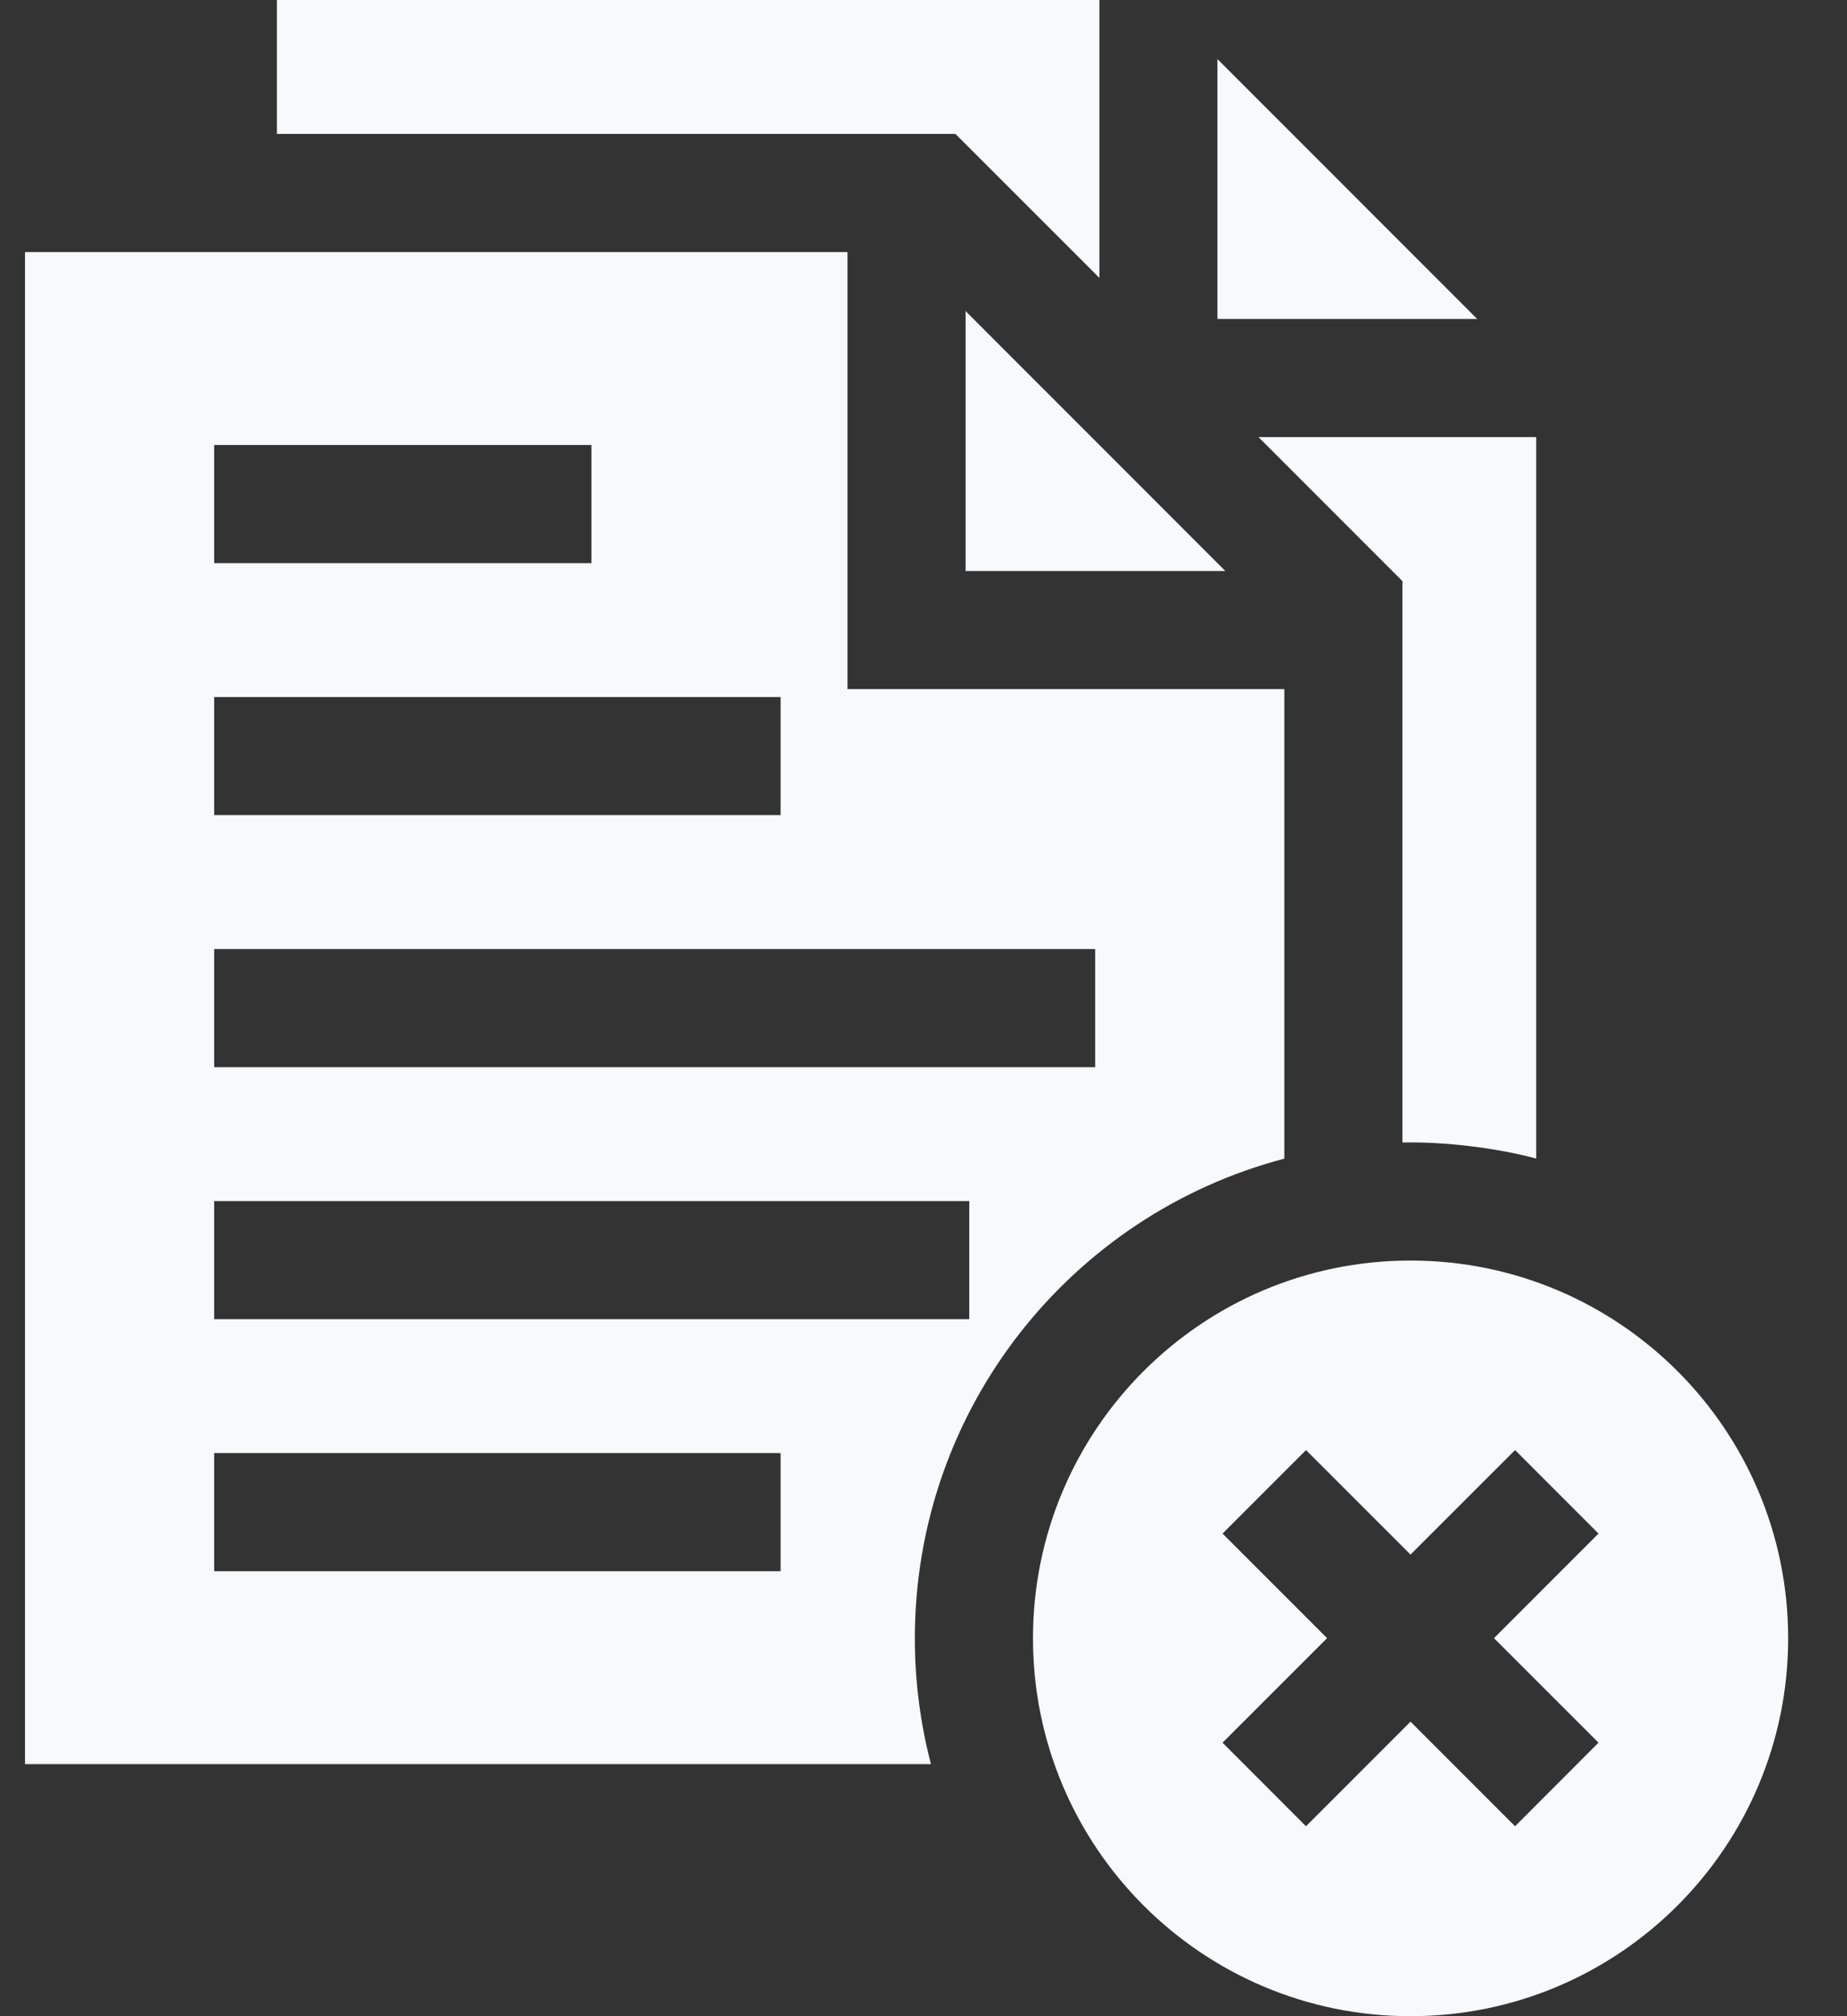 <svg width="22" height="24" viewBox="0 0 22 24" fill="none" xmlns="http://www.w3.org/2000/svg">
<rect x="0" y="0" width="22" height="24" fill="#333333" stroke="none"/>
<g id="Group">
<path id="Vector" d="M16.801 15.005C14.317 15.005 12.304 17.018 12.304 19.502C12.304 21.986 14.317 24 16.801 24C19.285 24 21.299 21.986 21.299 19.502C21.299 17.018 19.285 15.005 16.801 15.005ZM19.04 20.744L18.046 21.739L16.801 20.494L15.556 21.739L14.562 20.744L15.807 19.5L14.562 18.255L15.556 17.261L16.801 18.505L18.046 17.261L19.04 18.255L17.795 19.5L19.04 20.744Z" fill="#F8F9FA"/>
<g id="Group_2">
<path id="Vector_2" d="M0.298 3V21H11.089C10.964 20.522 10.897 20.02 10.897 19.503C10.897 16.761 12.765 14.457 15.298 13.792V8.203H10.095V3H0.298ZM2.551 5.297H7.045V6.703H2.551V5.297ZM2.551 8.297H9.298V9.703H2.551V8.297ZM9.298 18.703H2.551V17.297H9.298V18.703ZM11.545 15.703H2.551V14.297H11.545L11.545 15.703ZM13.045 11.297V12.703H2.551V11.297H13.045Z" fill="#F8F9FA"/>
<path id="Vector_3" d="M11.501 3.703V6.797H14.595L11.501 3.703Z" fill="#F8F9FA"/>
<path id="Vector_4" d="M14.501 0.703V3.797H17.595L14.501 0.703Z" fill="#F8F9FA"/>
<path id="Vector_5" d="M11.38 1.594L13.095 3.308V0H3.298V1.594H11.38Z" fill="#F8F9FA"/>
<path id="Vector_6" d="M14.99 5.203L16.705 6.918V13.6C17.173 13.589 17.795 13.656 18.298 13.791V5.203H14.99Z" fill="#F8F9FA"/>
</g>
</g>
</svg>
